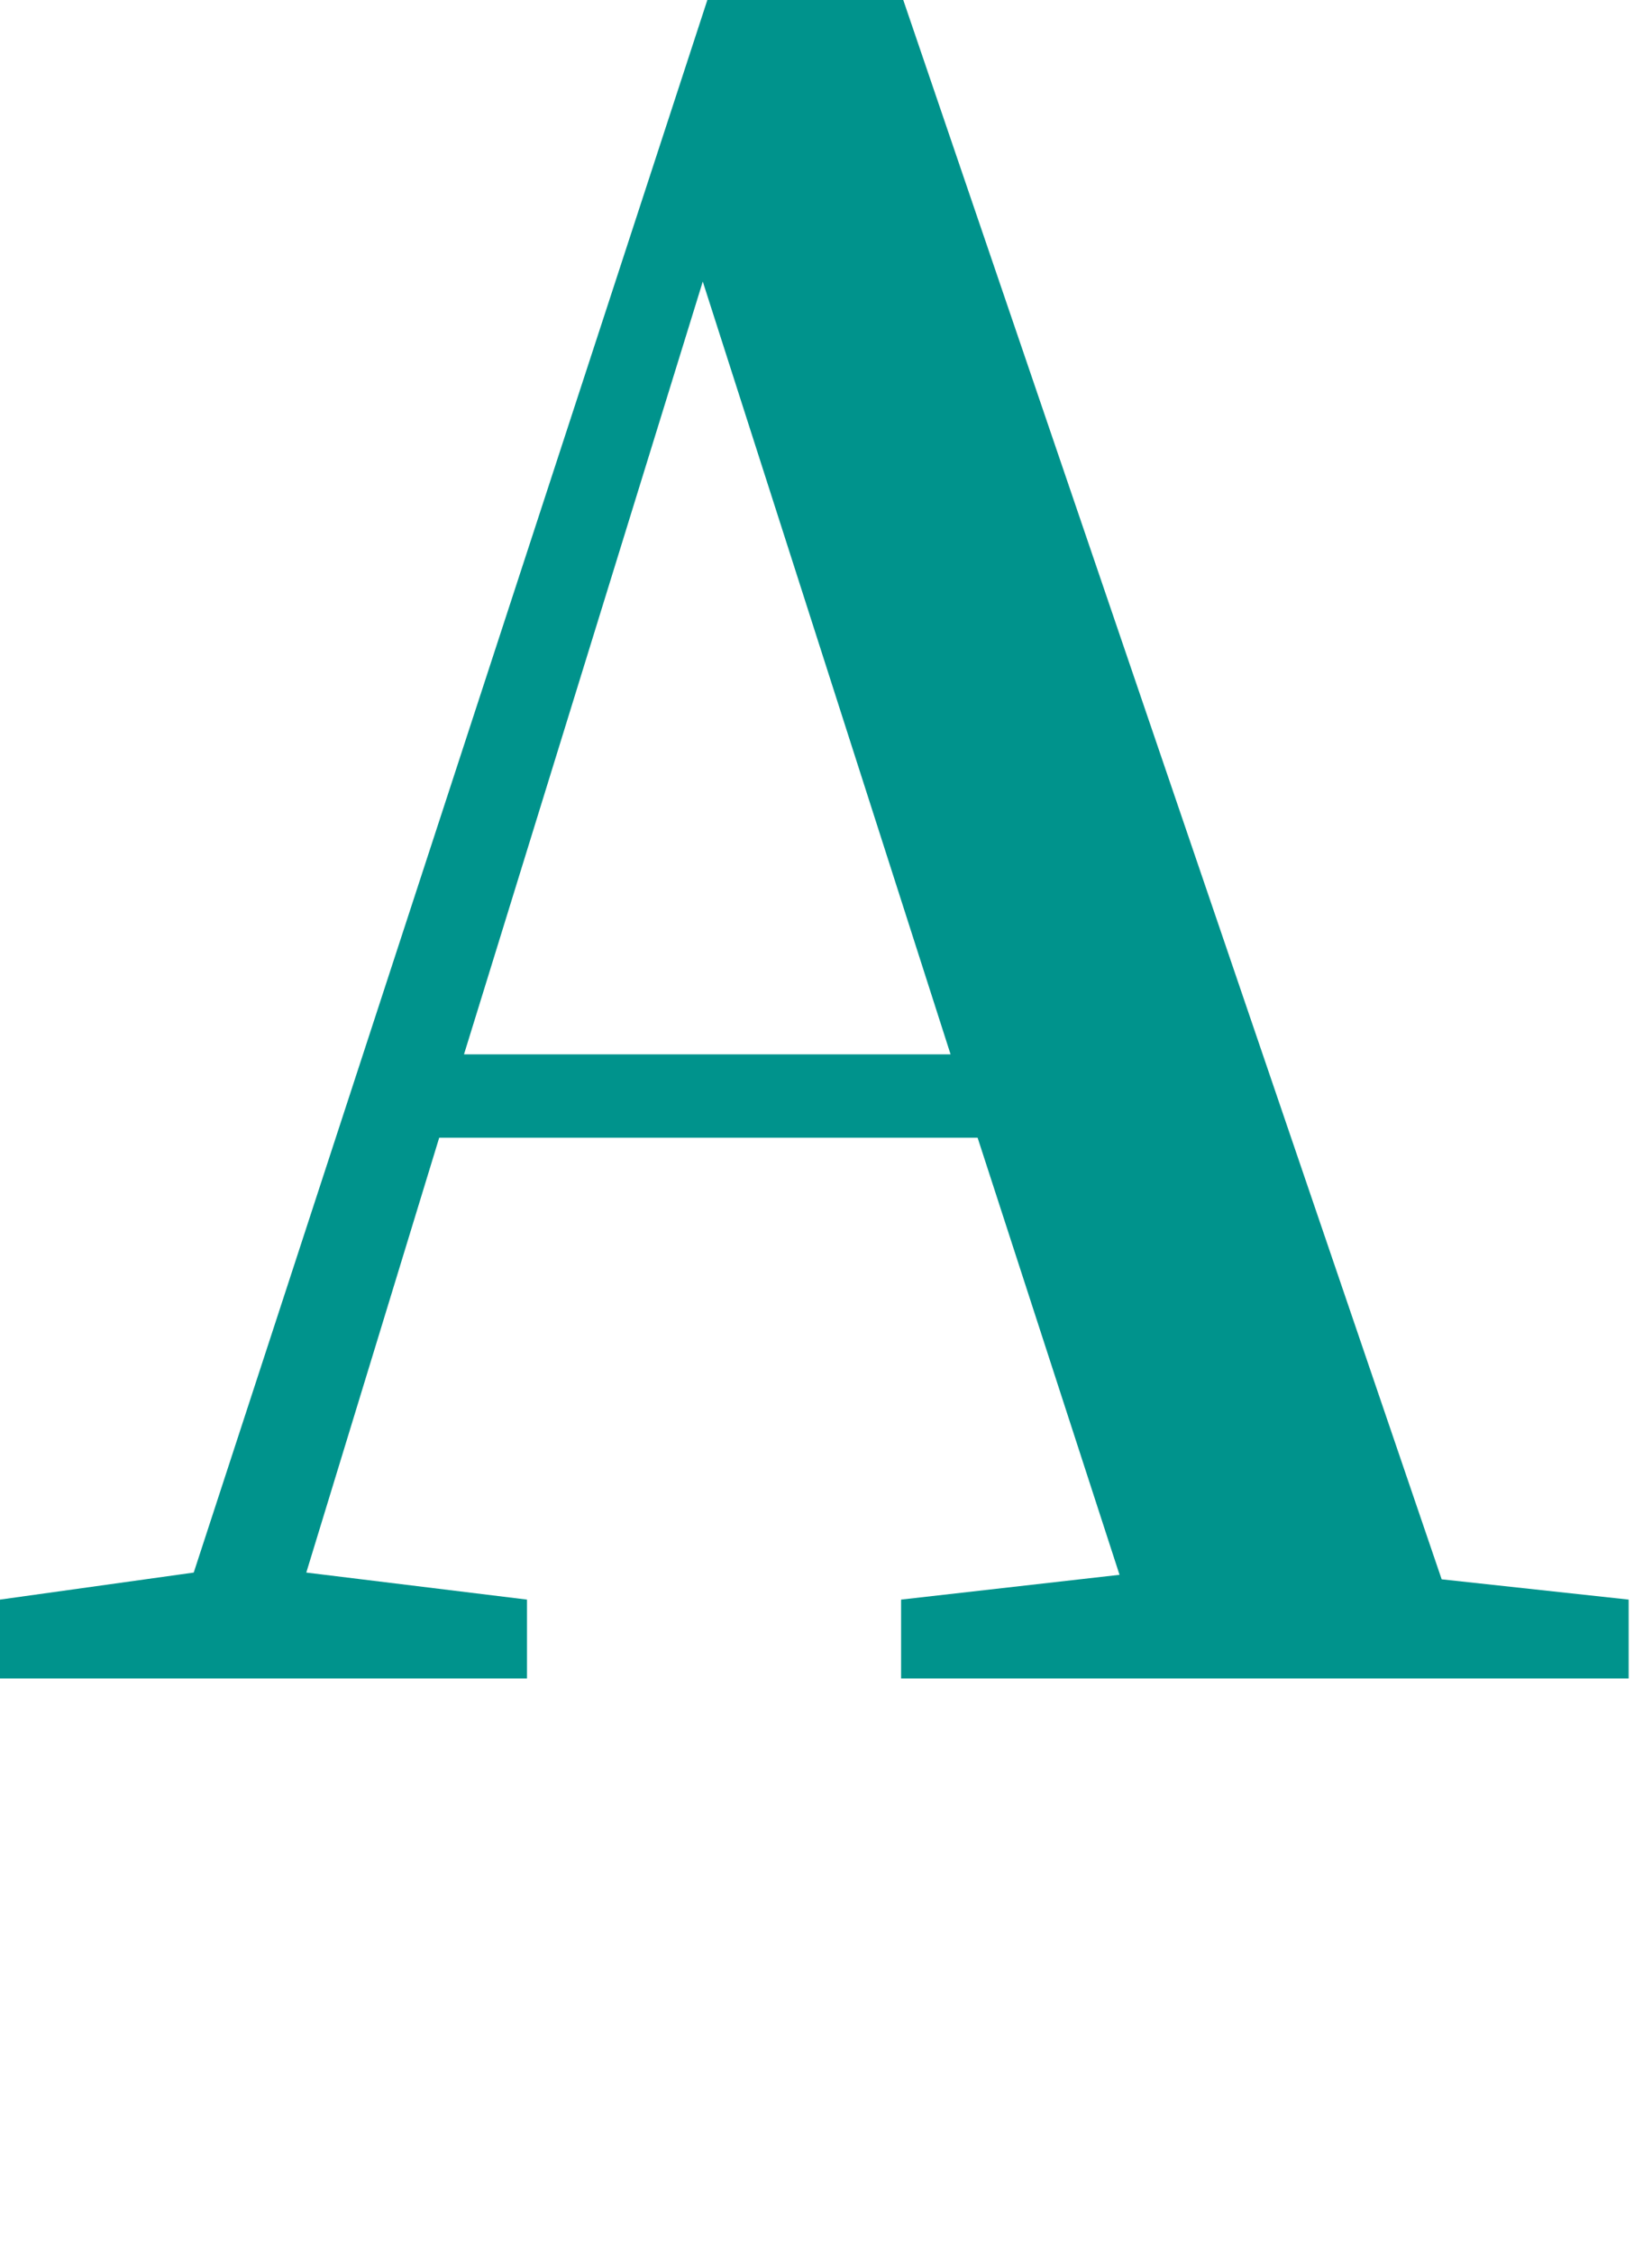 <?xml version="1.0" encoding="UTF-8"?>
<svg id="_レイヤー_2" data-name="レイヤー 2" xmlns="http://www.w3.org/2000/svg" xmlns:xlink="http://www.w3.org/1999/xlink" viewBox="0 0 22 30">
  <defs>
    <style>
      .cls-1 {
        fill: none;
      }

      .cls-2 {
        clip-path: url(#clippath);
      }

      .cls-3 {
        fill: #00938c;
      }
    </style>
    <clipPath id="clippath">
      <rect class="cls-1" width="22" height="30"/>
    </clipPath>
  </defs>
  <g id="_レイヤー_1-2" data-name="レイヤー 1">
    <g class="cls-2">
      <path class="cls-3" d="m21.689,21.299v1.05h-9.689v-1.05l2.909-.33-1.89-5.82h-7.17l-1.77,5.79,2.939.36v1.05H0v-1.05l2.58-.36L9.42,0h2.609l7.17,21.029,2.49.27Zm-9.03-7.26l-3.3-10.29-3.18,10.29h6.479Z"/>
    </g>
  </g>
</svg>